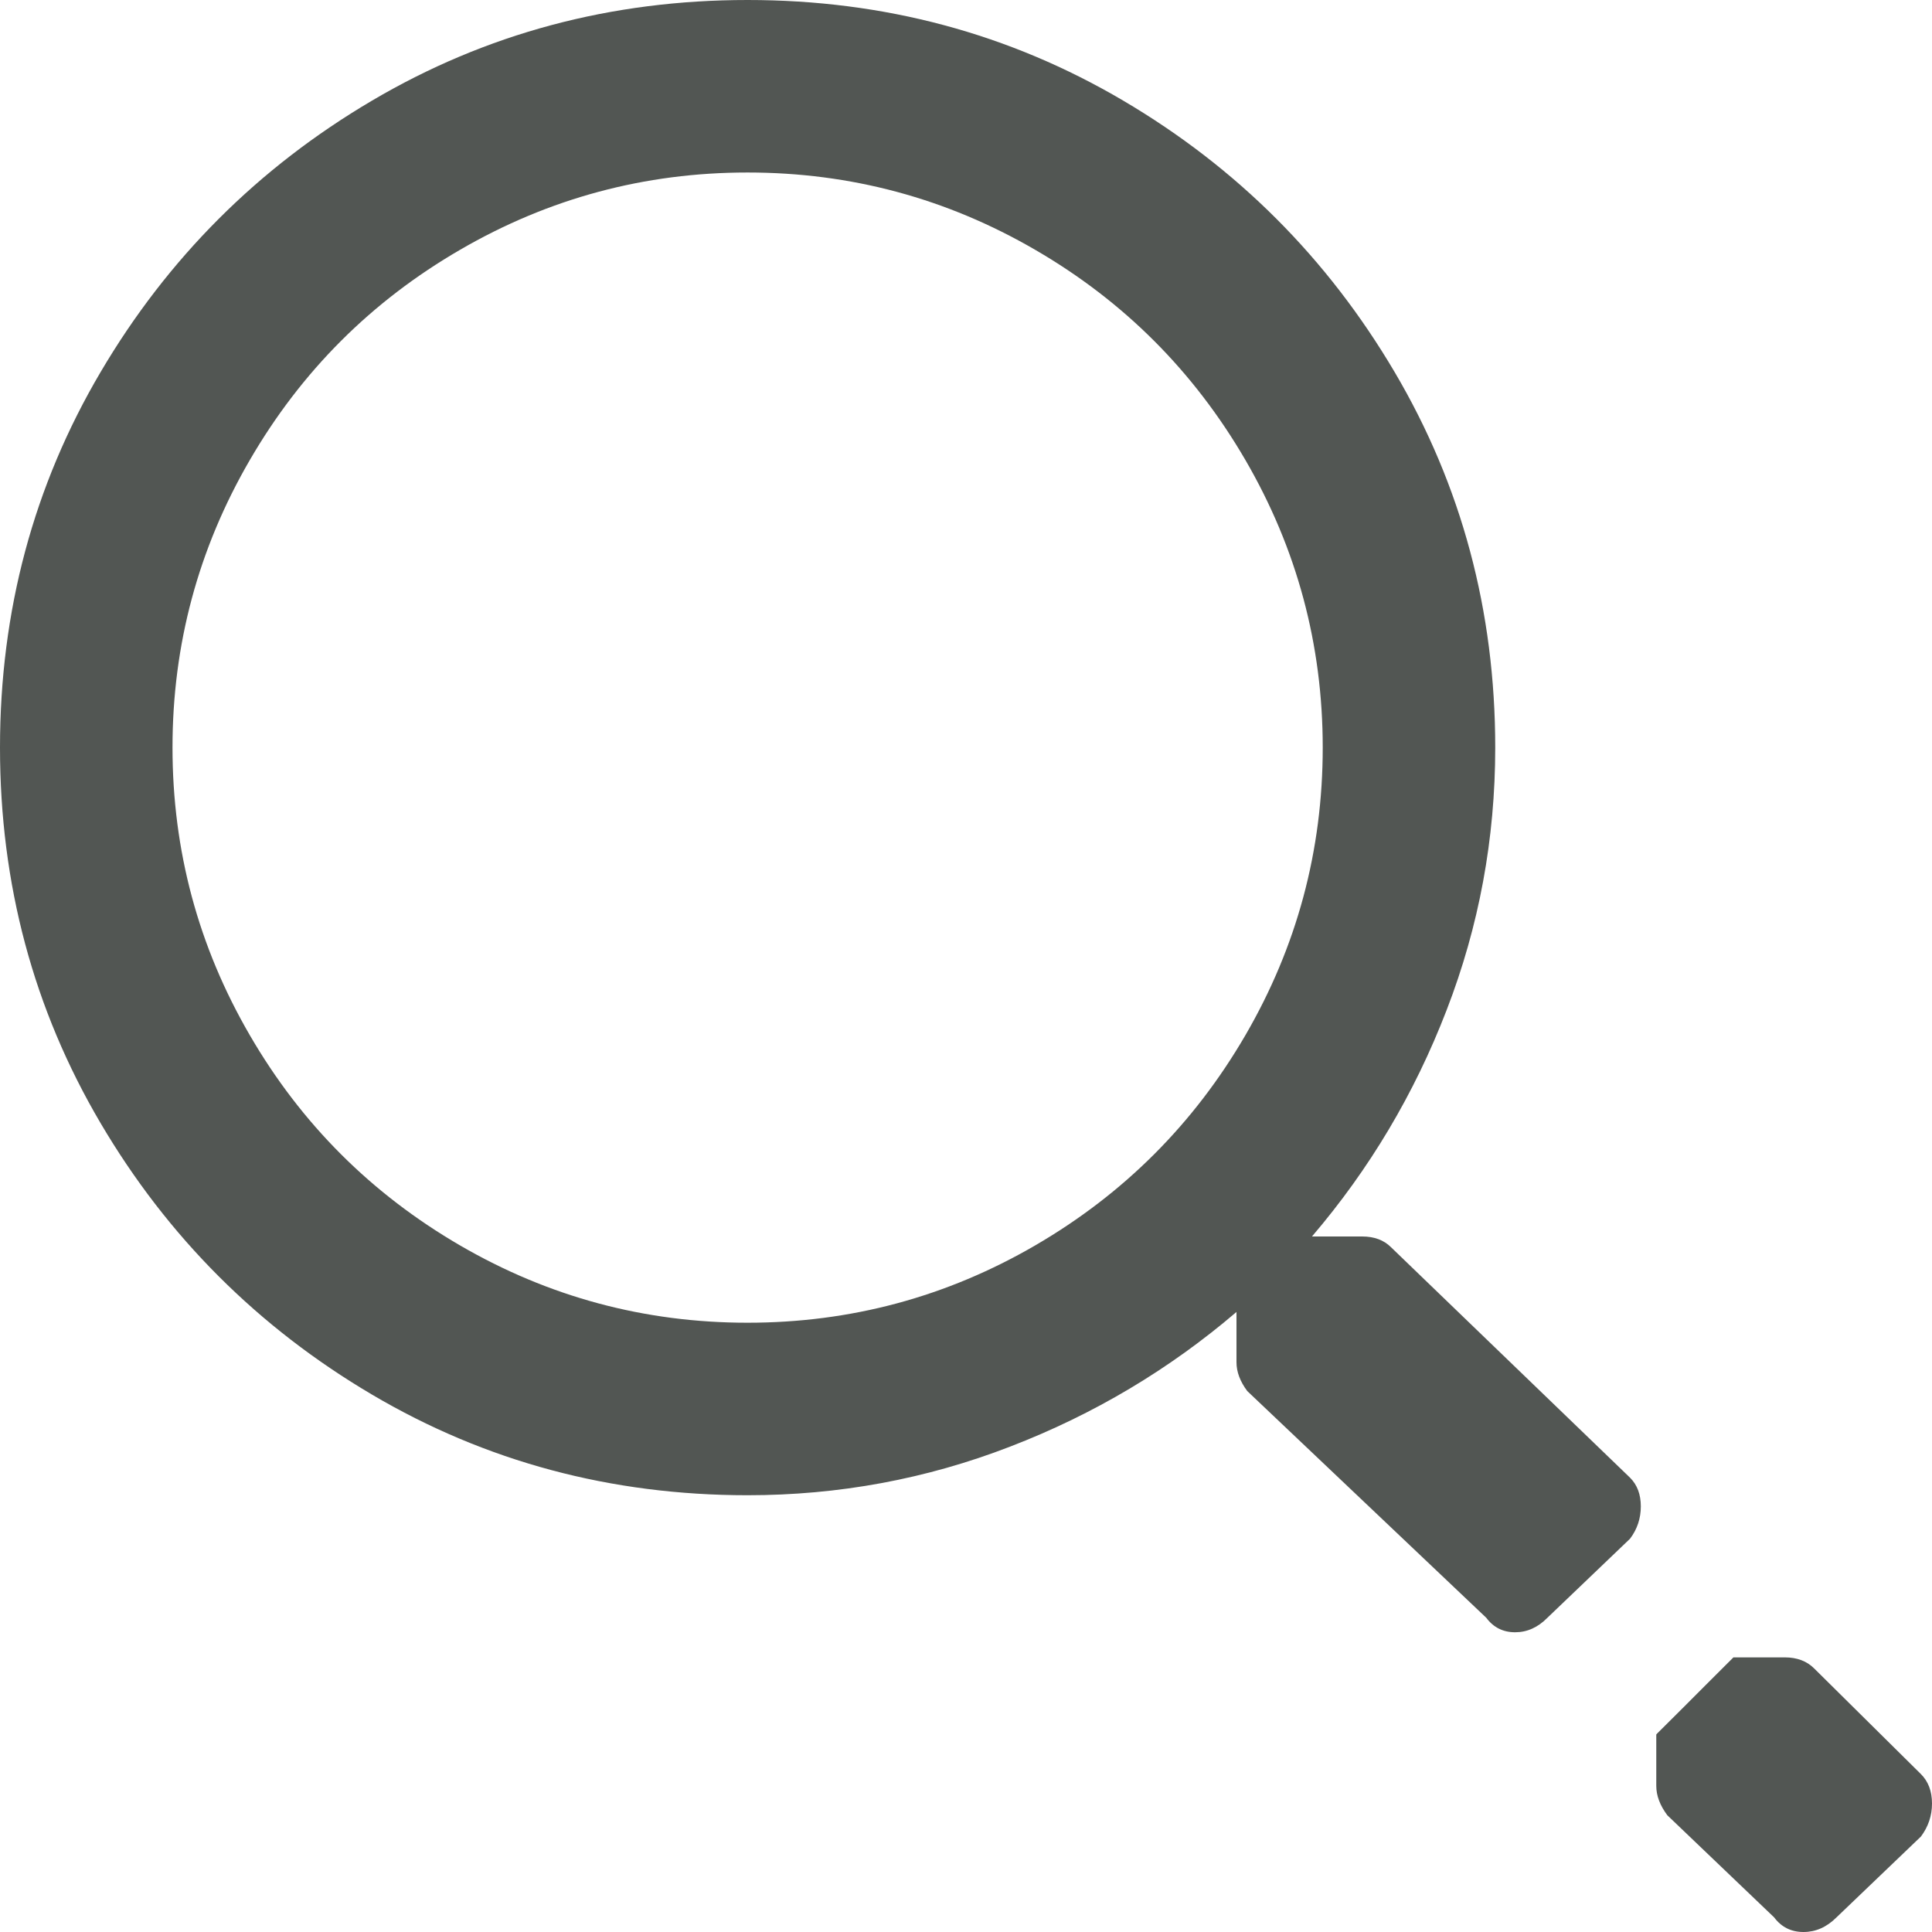 <?xml version="1.0" encoding="UTF-8"?>
<svg width="14px" height="14px" viewBox="0 0 14 14" version="1.1" xmlns="http://www.w3.org/2000/svg" xmlns:xlink="http://www.w3.org/1999/xlink">
    <title>icons/search/black</title>
    <g id="icons/search/black" stroke="none" stroke-width="1" fill="none" fill-rule="evenodd">
        <path d="M12.933,12.01 C13.022,12.01 13.093,12.037 13.146,12.09 L13.146,12.09 L13.92,12.856 C13.973,12.909 14,12.98 14,13.069 C14,13.157 13.973,13.237 13.92,13.308 L13.92,13.308 L13.308,13.894 C13.237,13.965 13.157,14 13.069,14 C12.98,14 12.909,13.965 12.856,13.894 L12.856,13.894 L12.082,13.154 C12.029,13.083 12.002,13.012 12.002,12.941 L12.002,12.941 L12.002,12.569 C12.002,12.569 12.004,12.567 12.007,12.563 L12.203,12.368 C12.292,12.278 12.412,12.159 12.561,12.01 L12.561,12.01 Z M5.417,0 C6.407,0 7.314,0.243 8.139,0.729 C8.964,1.215 9.619,1.871 10.106,2.696 C10.592,3.52 10.835,4.428 10.835,5.417 C10.835,6.077 10.718,6.711 10.483,7.319 C10.249,7.927 9.923,8.473 9.507,8.96 L9.507,8.96 L9.871,8.96 C9.958,8.96 10.028,8.986 10.08,9.038 L10.08,9.038 L11.812,10.708 C11.864,10.76 11.89,10.829 11.89,10.916 C11.89,11.003 11.864,11.081 11.812,11.15 L11.812,11.15 L11.213,11.723 C11.144,11.793 11.066,11.828 10.979,11.828 C10.892,11.828 10.822,11.793 10.77,11.723 L10.77,11.723 L9.038,10.08 C8.986,10.01 8.96,9.941 8.96,9.871 L8.96,9.871 L8.96,9.507 C8.473,9.923 7.927,10.249 7.319,10.483 C6.711,10.718 6.077,10.835 5.417,10.835 C4.428,10.835 3.52,10.592 2.696,10.106 C1.871,9.619 1.215,8.964 0.729,8.139 C0.243,7.314 -1.82520665e-12,6.407 -1.82520665e-12,5.417 C-1.82520665e-12,4.428 0.243,3.52 0.729,2.696 C1.215,1.871 1.871,1.215 2.696,0.729 C3.52,0.243 4.428,0 5.417,0 Z M5.417,1.25 C4.671,1.25 3.976,1.437 3.334,1.81 C2.691,2.183 2.183,2.691 1.81,3.334 C1.437,3.976 1.25,4.671 1.25,5.417 C1.25,6.164 1.437,6.859 1.81,7.501 C2.183,8.144 2.691,8.651 3.334,9.025 C3.976,9.398 4.671,9.585 5.417,9.585 C6.164,9.585 6.859,9.398 7.501,9.025 C8.144,8.651 8.651,8.144 9.025,7.501 C9.398,6.859 9.585,6.164 9.585,5.417 C9.585,4.671 9.398,3.976 9.025,3.334 C8.651,2.691 8.144,2.183 7.501,1.81 C6.859,1.437 6.164,1.25 5.417,1.25 Z" id="Combined-Shape" fill="#525653" fill-rule="nonzero"></path>
    </g>
</svg>